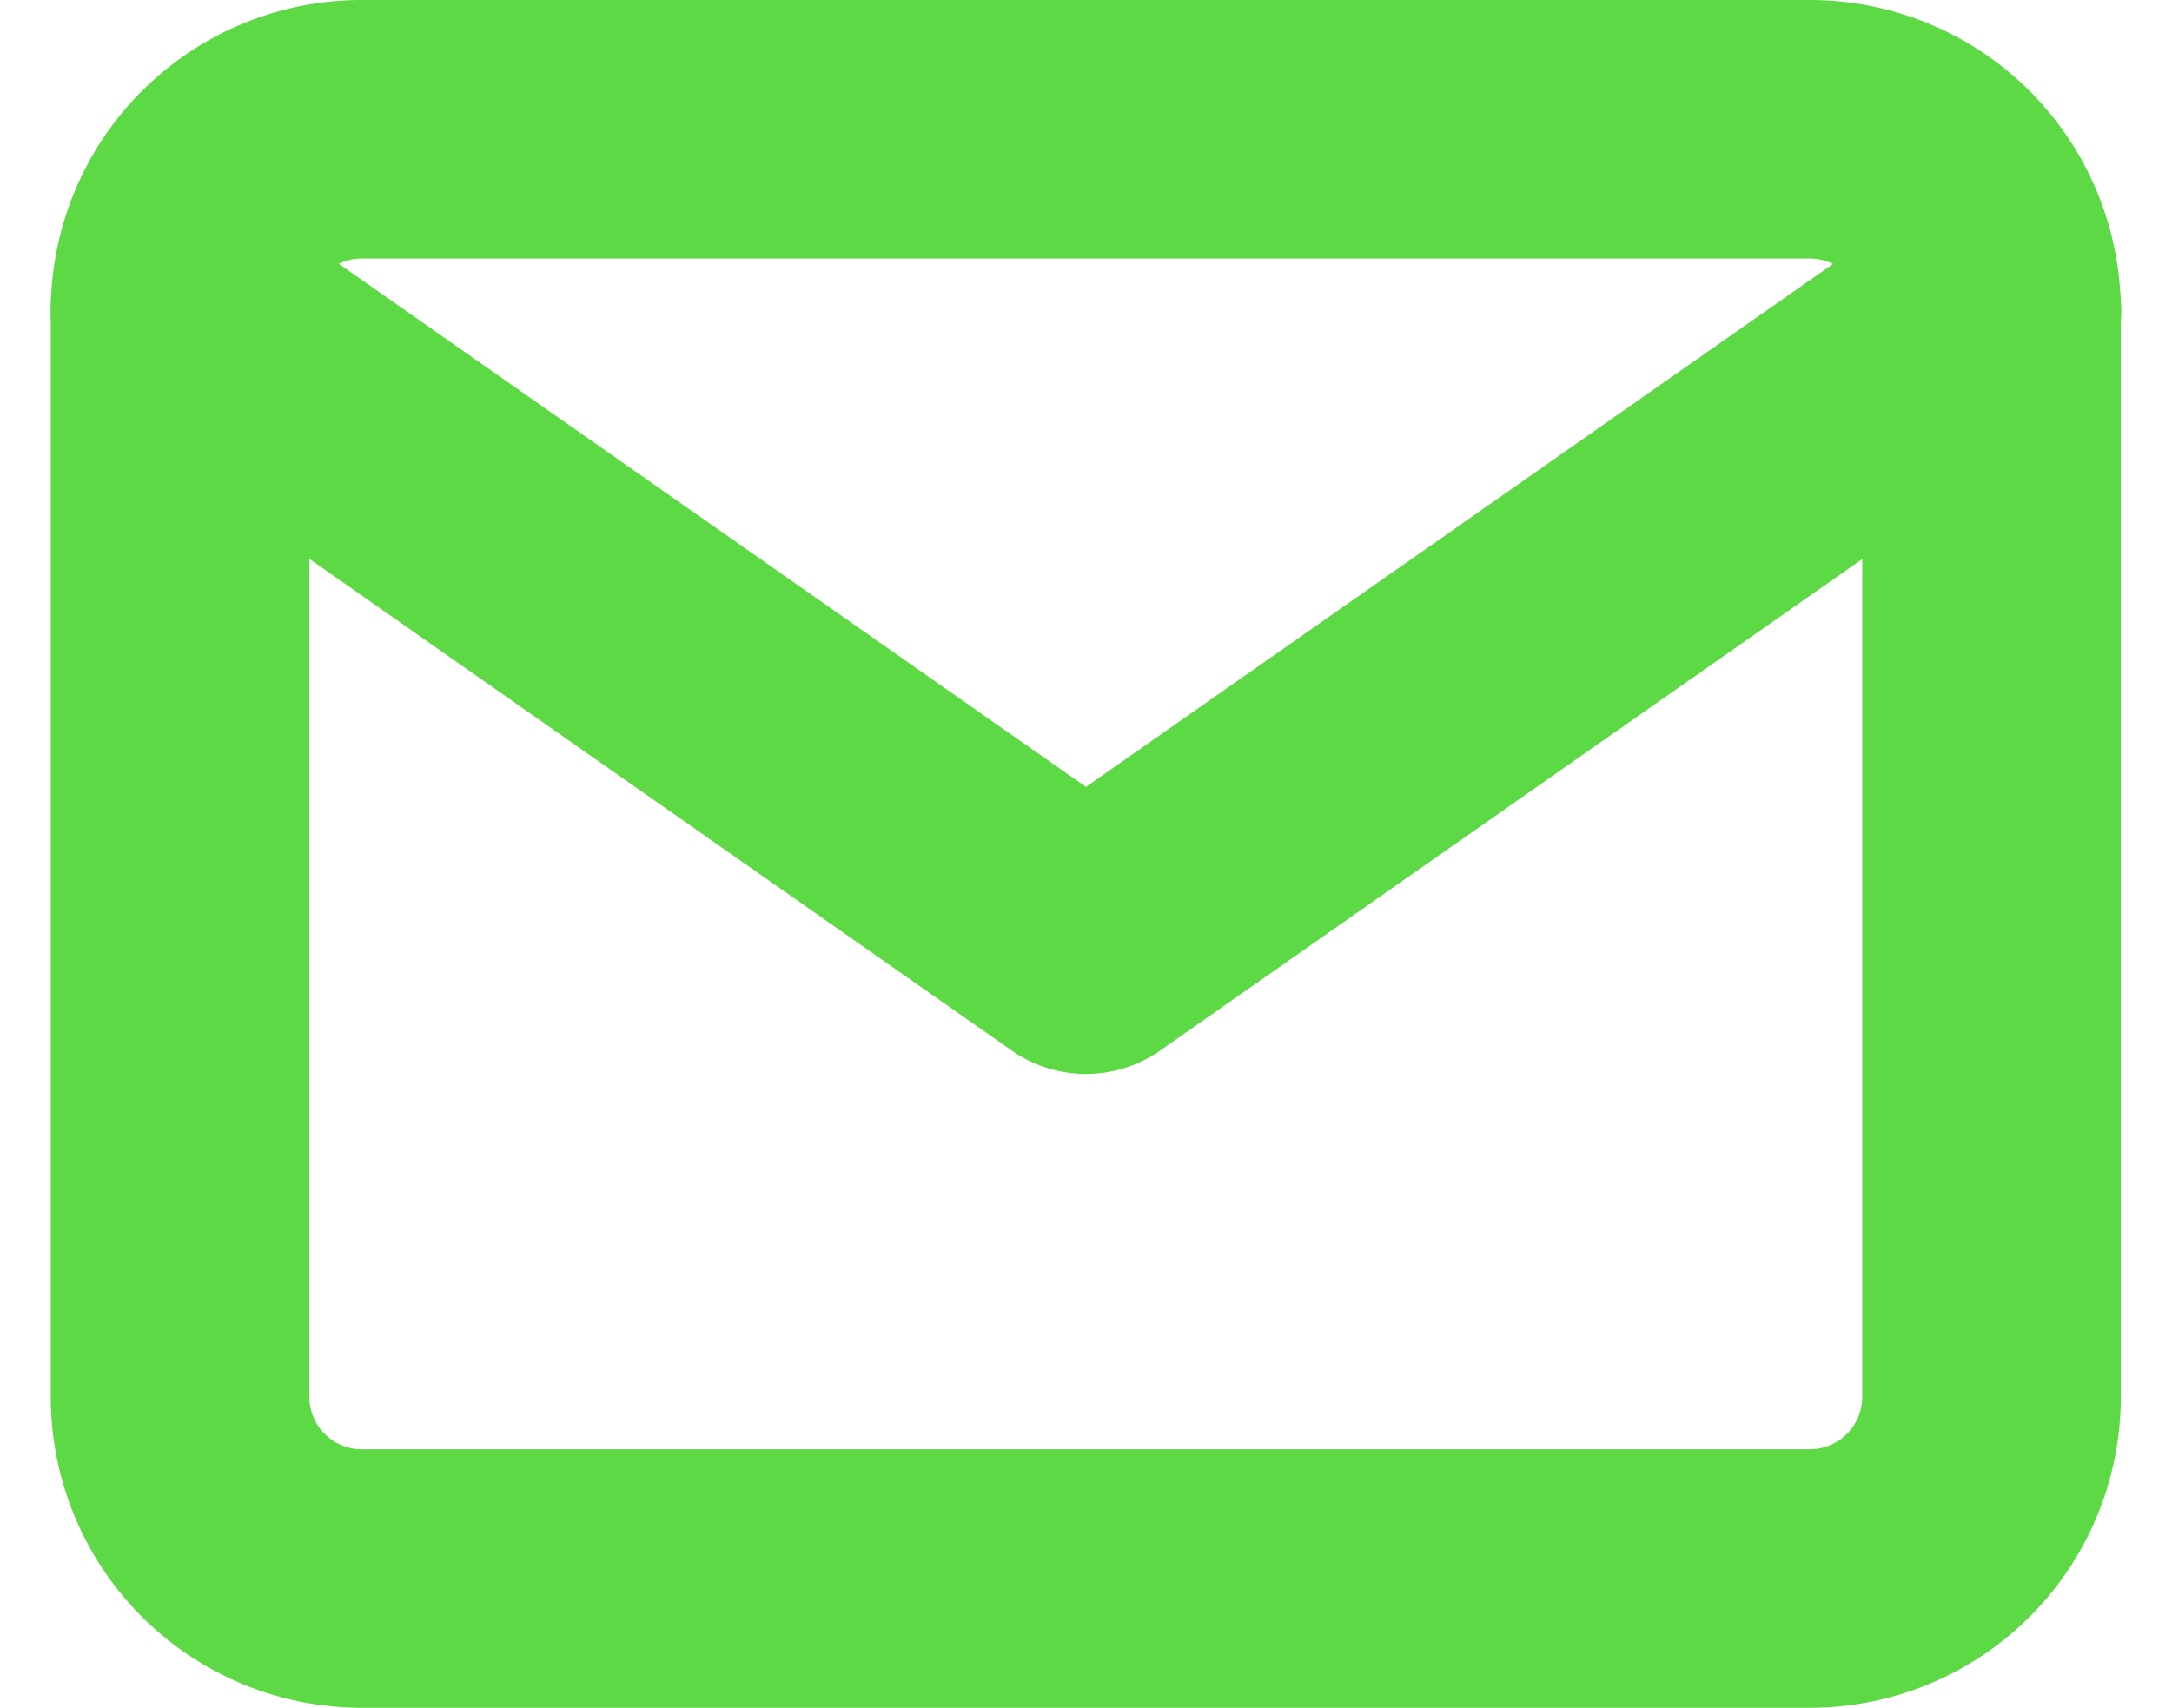 <svg xmlns="http://www.w3.org/2000/svg" width="25.203" height="19.82" viewBox="0 0 25.203 19.82">
  <g id="Component_9_1" data-name="Component 9 – 1" transform="translate(2.089 1.5)">
    <path id="Path_43" data-name="Path 43" d="M5.1,6h16.82a2.109,2.109,0,0,1,2.1,2.1V20.717a2.109,2.109,0,0,1-2.1,2.1H5.1a2.109,2.109,0,0,1-2.1-2.1V8.1A2.109,2.109,0,0,1,5.1,6Z" transform="translate(-3 -6)" fill="none" stroke="#5cd944" stroke-linecap="round" stroke-linejoin="round" stroke-width="3"/>
    <path id="Path_44" data-name="Path 44" d="M24.025,9,13.512,16.359,3,9" transform="translate(-3 -6.897)" fill="none" stroke="#5cd944" stroke-linecap="round" stroke-linejoin="round" stroke-width="3"/>
  </g>
</svg>
